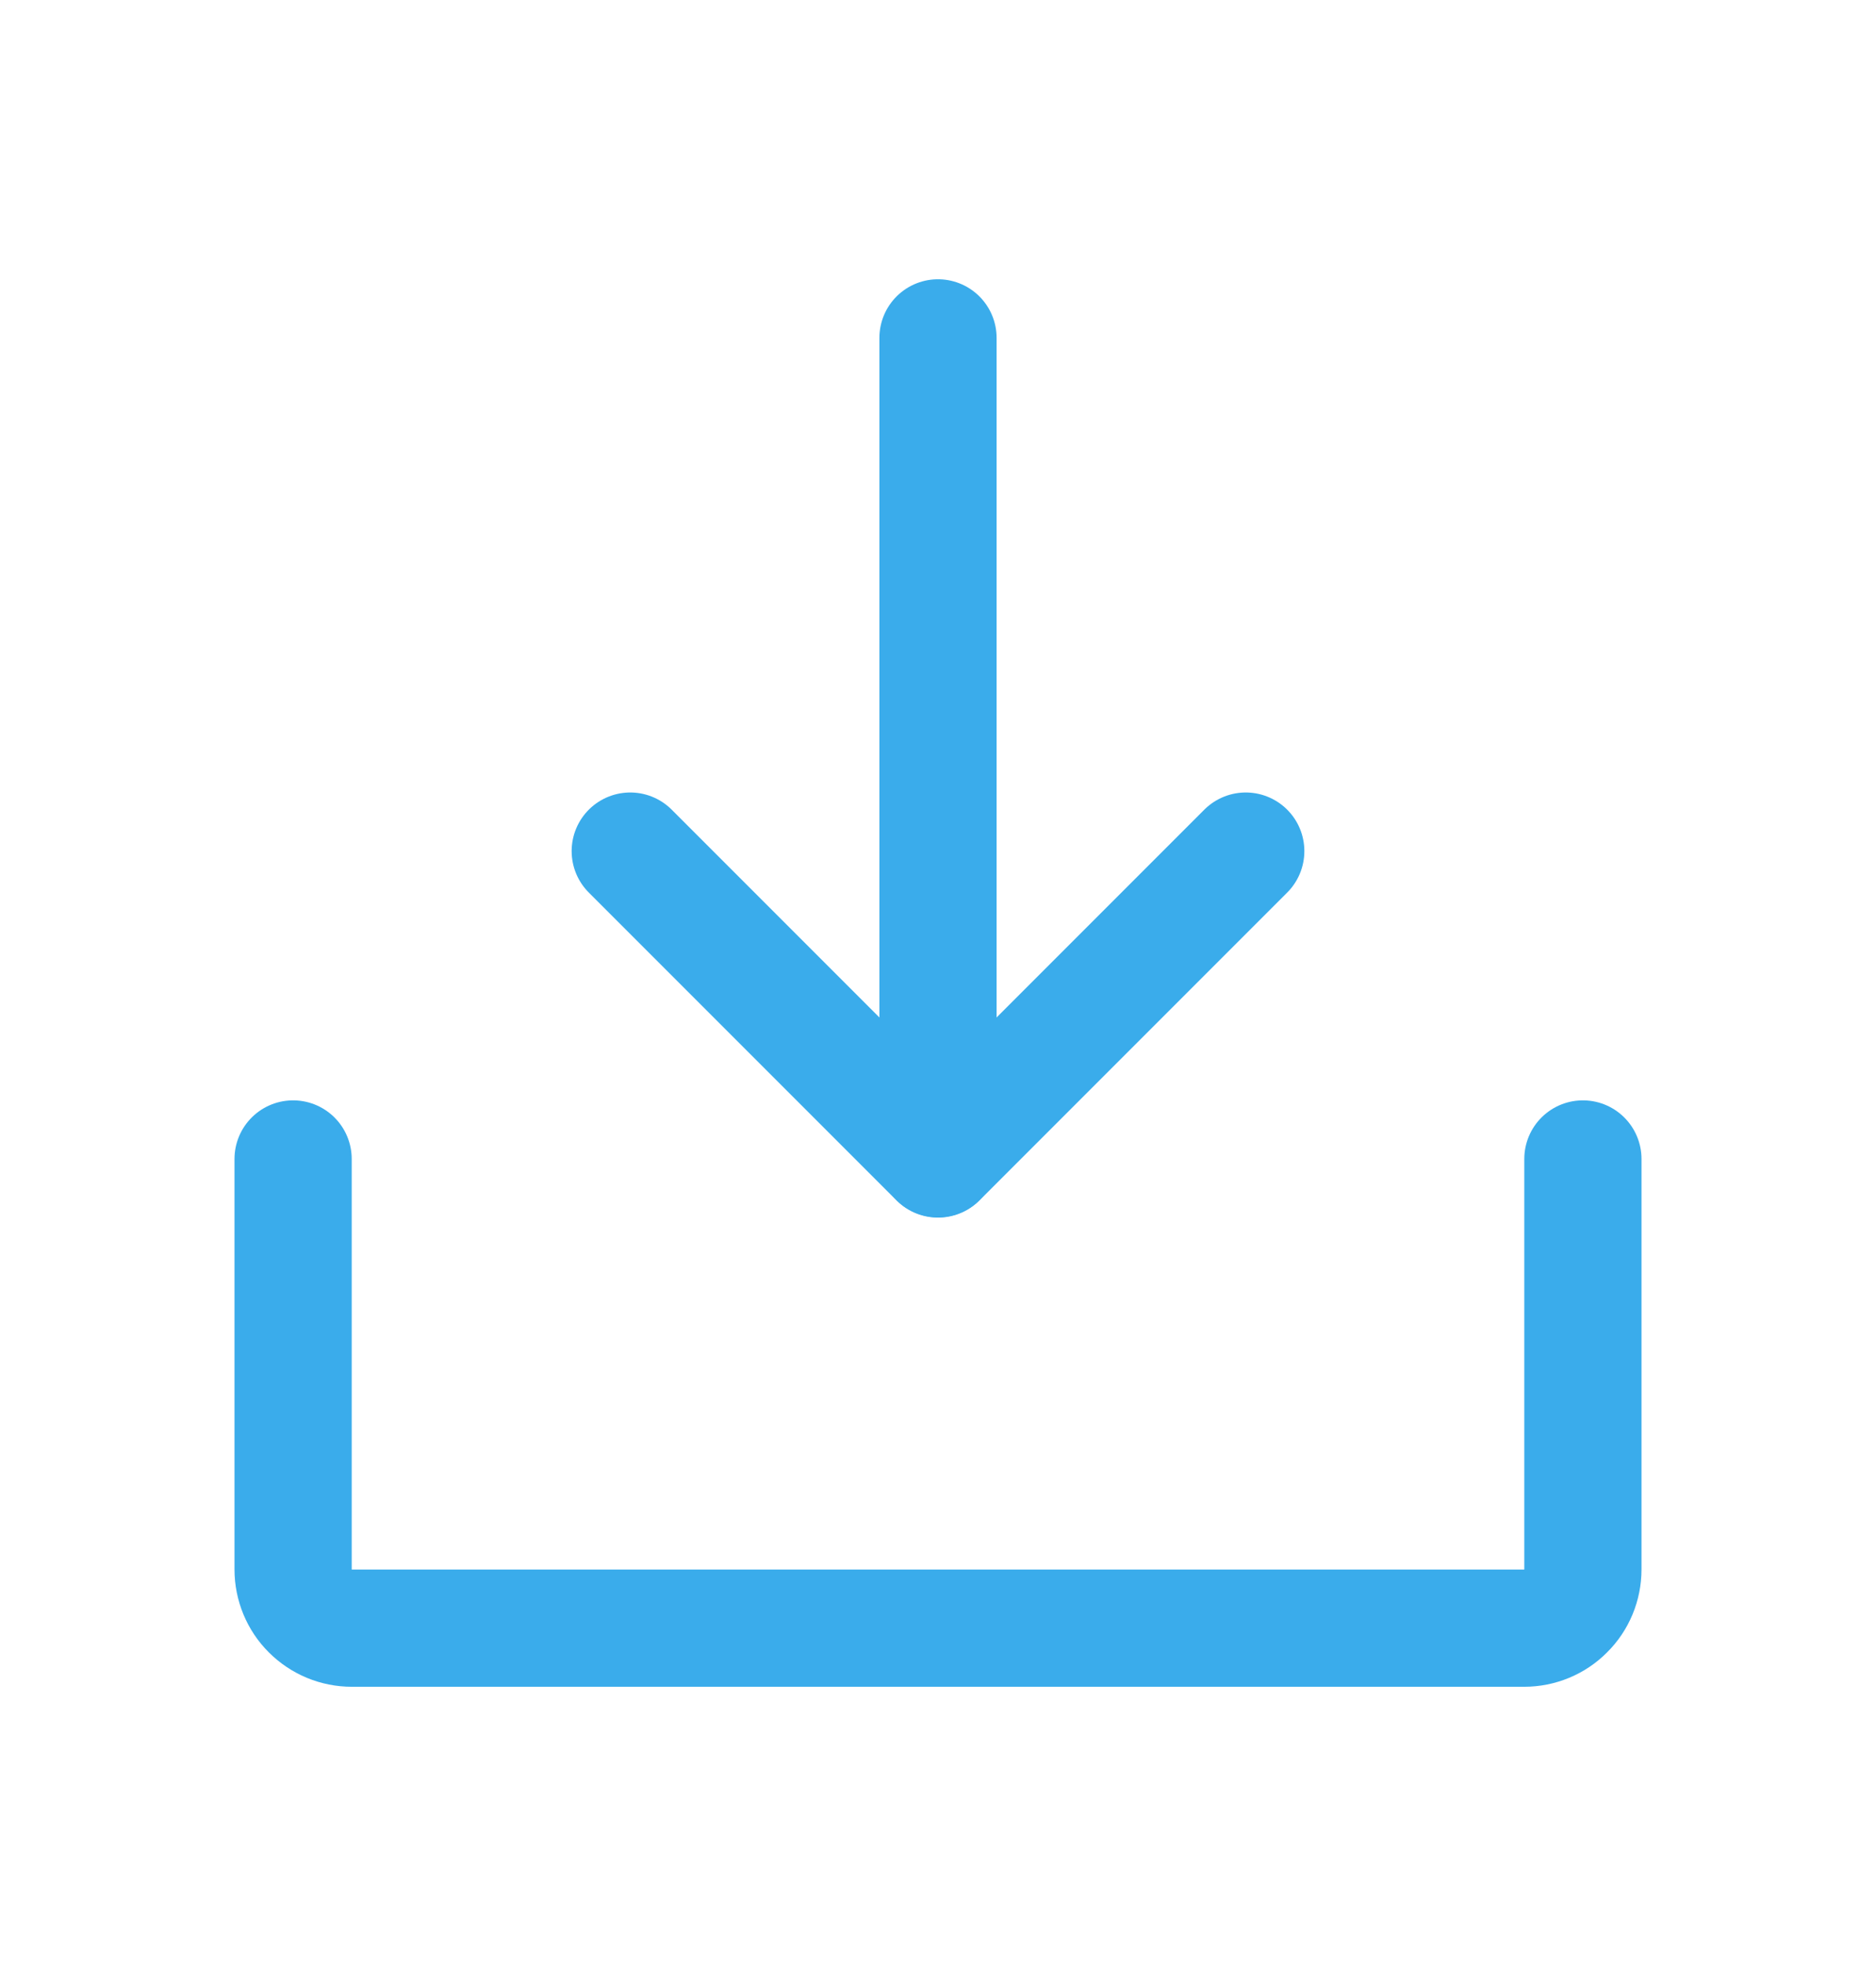 <svg width="21" height="22" viewBox="0 0 21 22" fill="none" xmlns="http://www.w3.org/2000/svg">
<path d="M7.055 9.524L10.5 12.969L13.945 9.524" stroke="#3AACEB" stroke-width="1.312" stroke-linecap="round" stroke-linejoin="round"/>
<path d="M10.5 3.781V12.966" stroke="#3AACEB" stroke-width="1.312" stroke-linecap="round" stroke-linejoin="round"/>
<path d="M17.719 12.969V17.562C17.719 17.736 17.65 17.904 17.526 18.026C17.404 18.15 17.236 18.219 17.062 18.219H3.938C3.763 18.219 3.597 18.15 3.473 18.026C3.35 17.904 3.281 17.736 3.281 17.562V12.969" stroke="#3AACEB" stroke-width="1.312" stroke-linecap="round" stroke-linejoin="round"/>
</svg>

